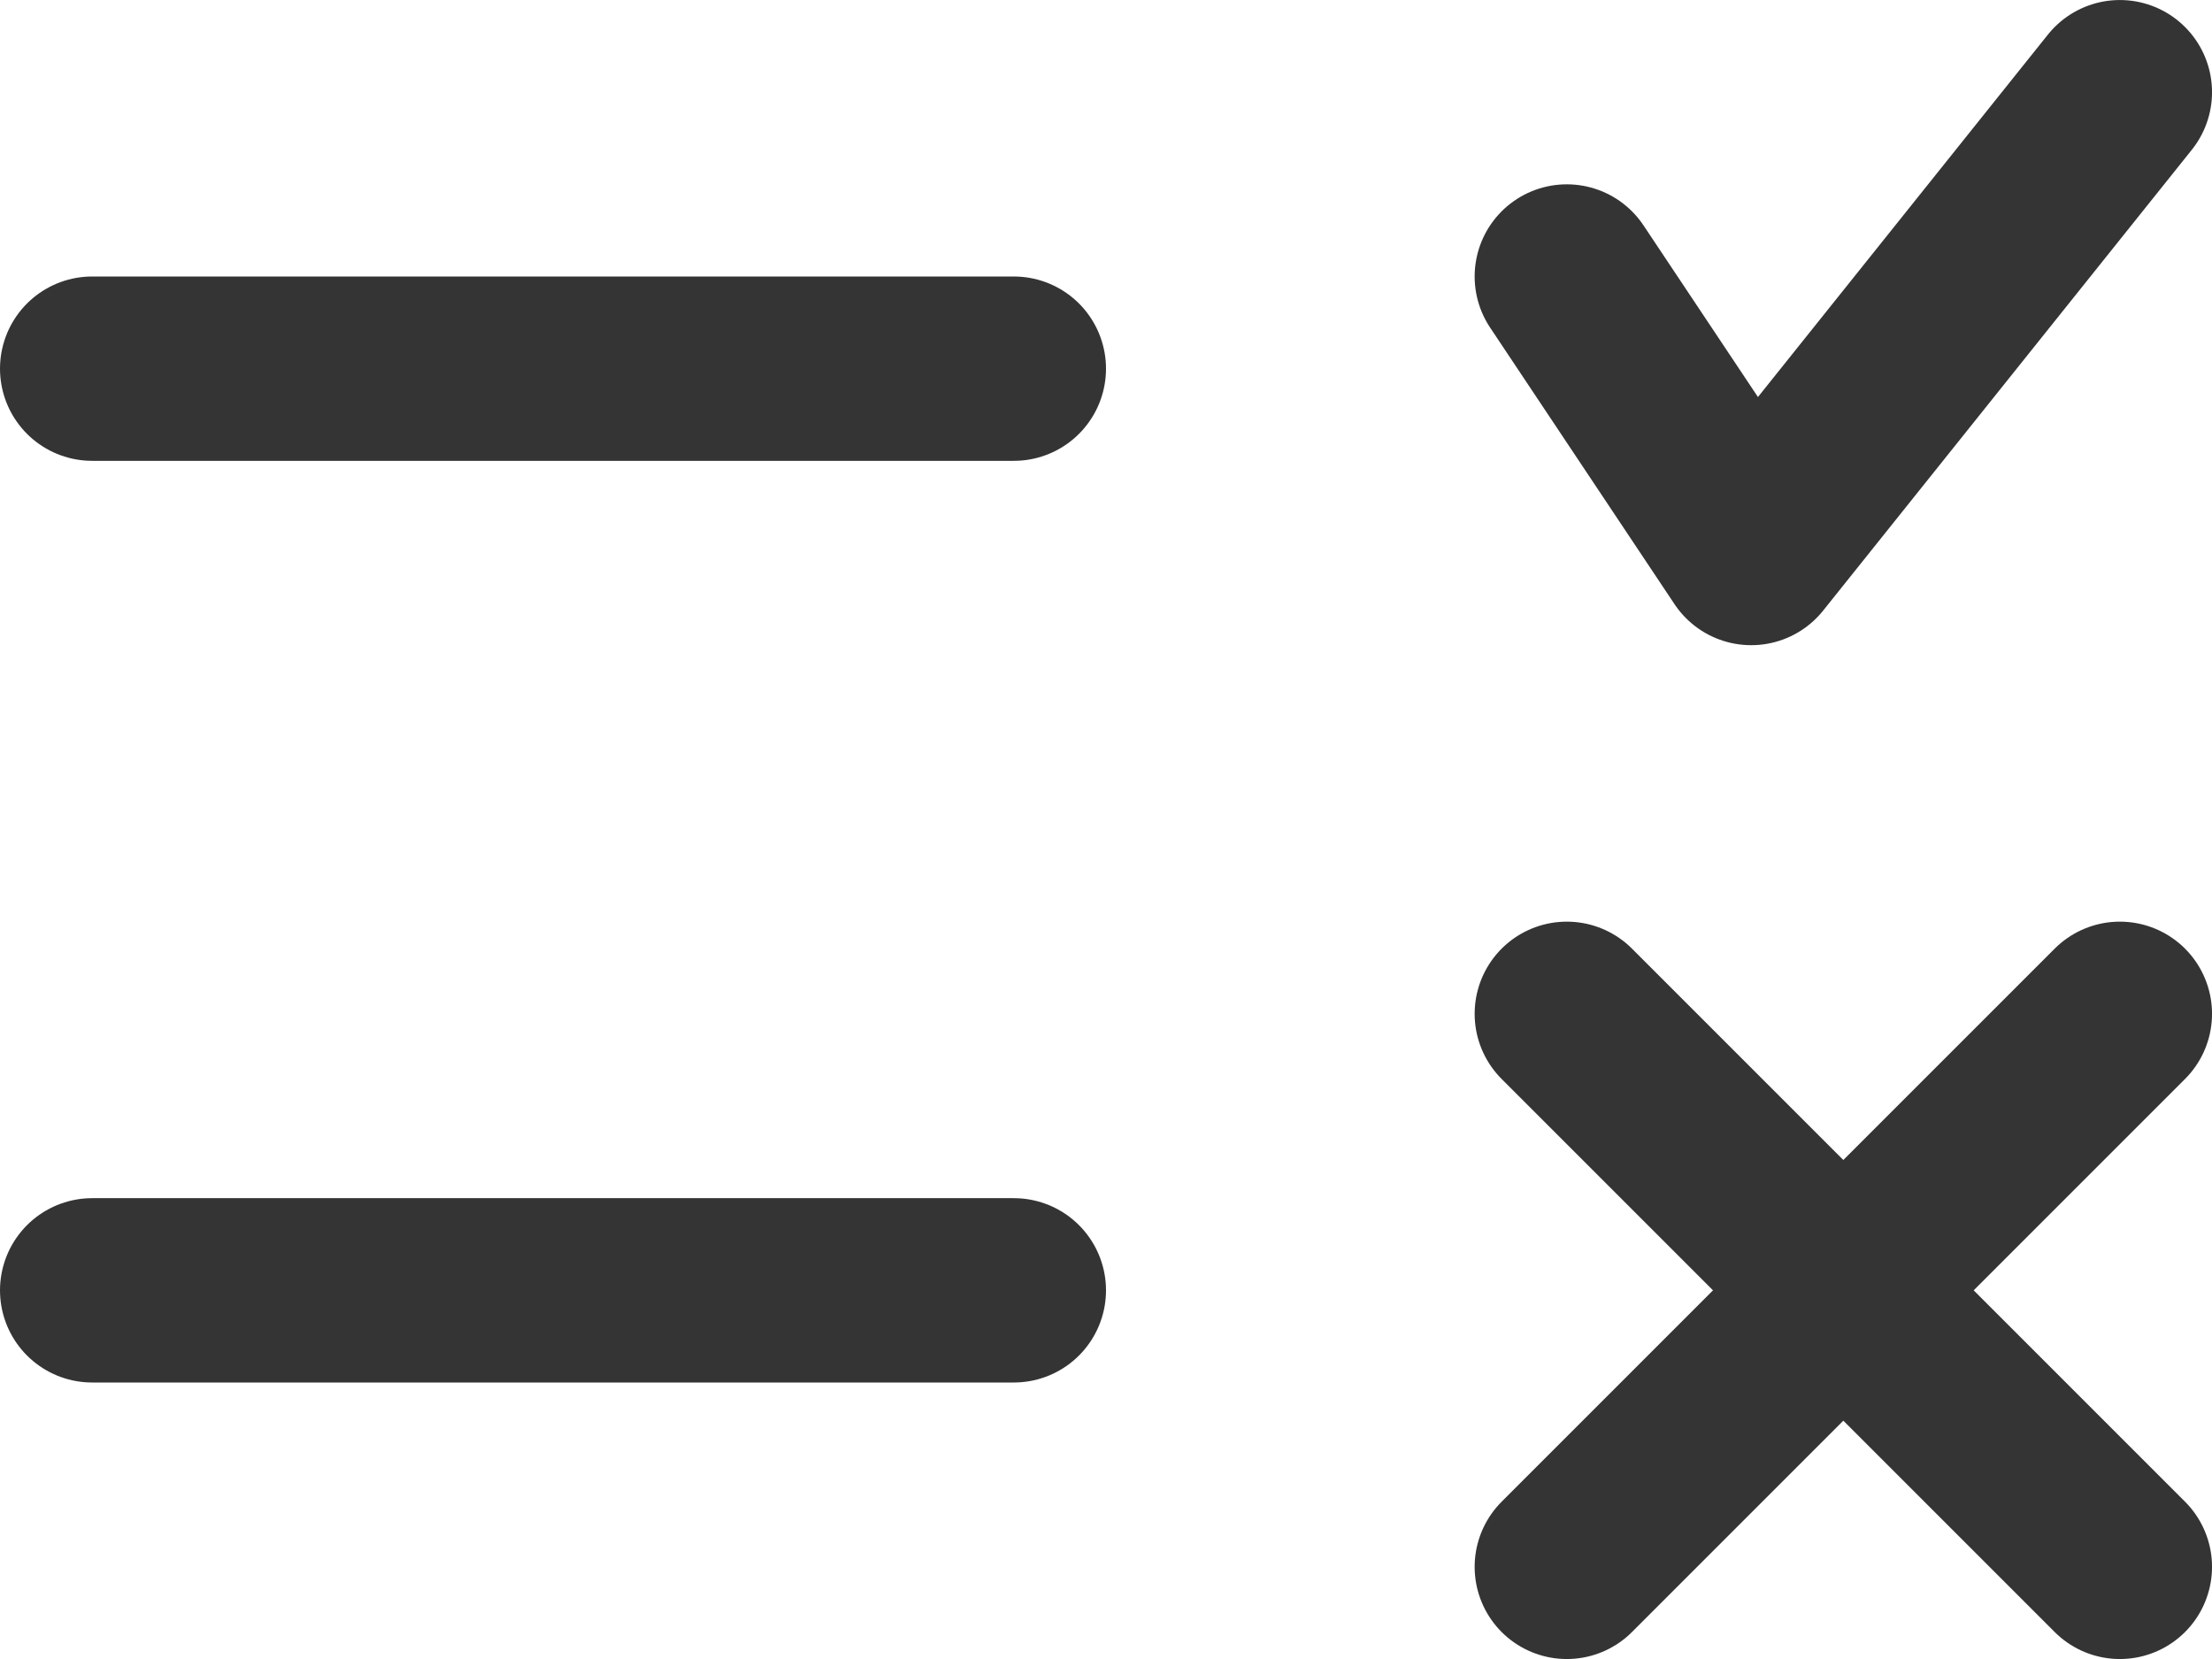 <?xml version="1.0" encoding="UTF-8"?>
<svg width="24px" height="18px" viewBox="0 0 24 18" version="1.1" xmlns="http://www.w3.org/2000/svg" xmlns:xlink="http://www.w3.org/1999/xlink">
    <!-- Generator: Sketch 51.2 (57519) - http://www.bohemiancoding.com/sketch -->
    <title>Icon / 24px / Black / Glosmaskinen</title>
    <desc>Created with Sketch.</desc>
    <defs></defs>
    <g id="Styleguide" stroke="none" stroke-width="1" fill="none" fill-rule="evenodd" stroke-linecap="round">
        <g id="Artboard" transform="translate(-930, -2720)" stroke="#343434" stroke-width="2">
            <g id="Piktogram---ljus-bakgrund" transform="translate(0, 2415)">
                <g id="Pictogrammen" transform="translate(151, 169)">
                    <g id="Icon-/-24px-/-Black-/-Glosmaskinen" transform="translate(779, 133)">
                        <polyline id="Path-4" stroke-linejoin="round" transform="translate(20, 5.5) scale(1, -1) rotate(-45) translate(-20, -5.5) " points="21.061 8.682 21.768 2.318 18.232 3.025"></polyline>
                        <path d="M20,21.243 L20,12.757" id="Path-4-Copy" stroke-linejoin="round" transform="translate(20, 17) scale(1, -1) rotate(-45) translate(-20, -17) "></path>
                        <path d="M20,21.243 L20,12.757" id="Path-4-Copy" stroke-linejoin="round" transform="translate(20, 17) scale(-1, -1) rotate(-45) translate(-20, -17) "></path>
                        <path d="M1,17 L11,17" id="Path-6"></path>
                        <path d="M1,7 L11,7" id="Path-6"></path>
                    </g>
                </g>
            </g>
        </g>
    </g>
</svg>